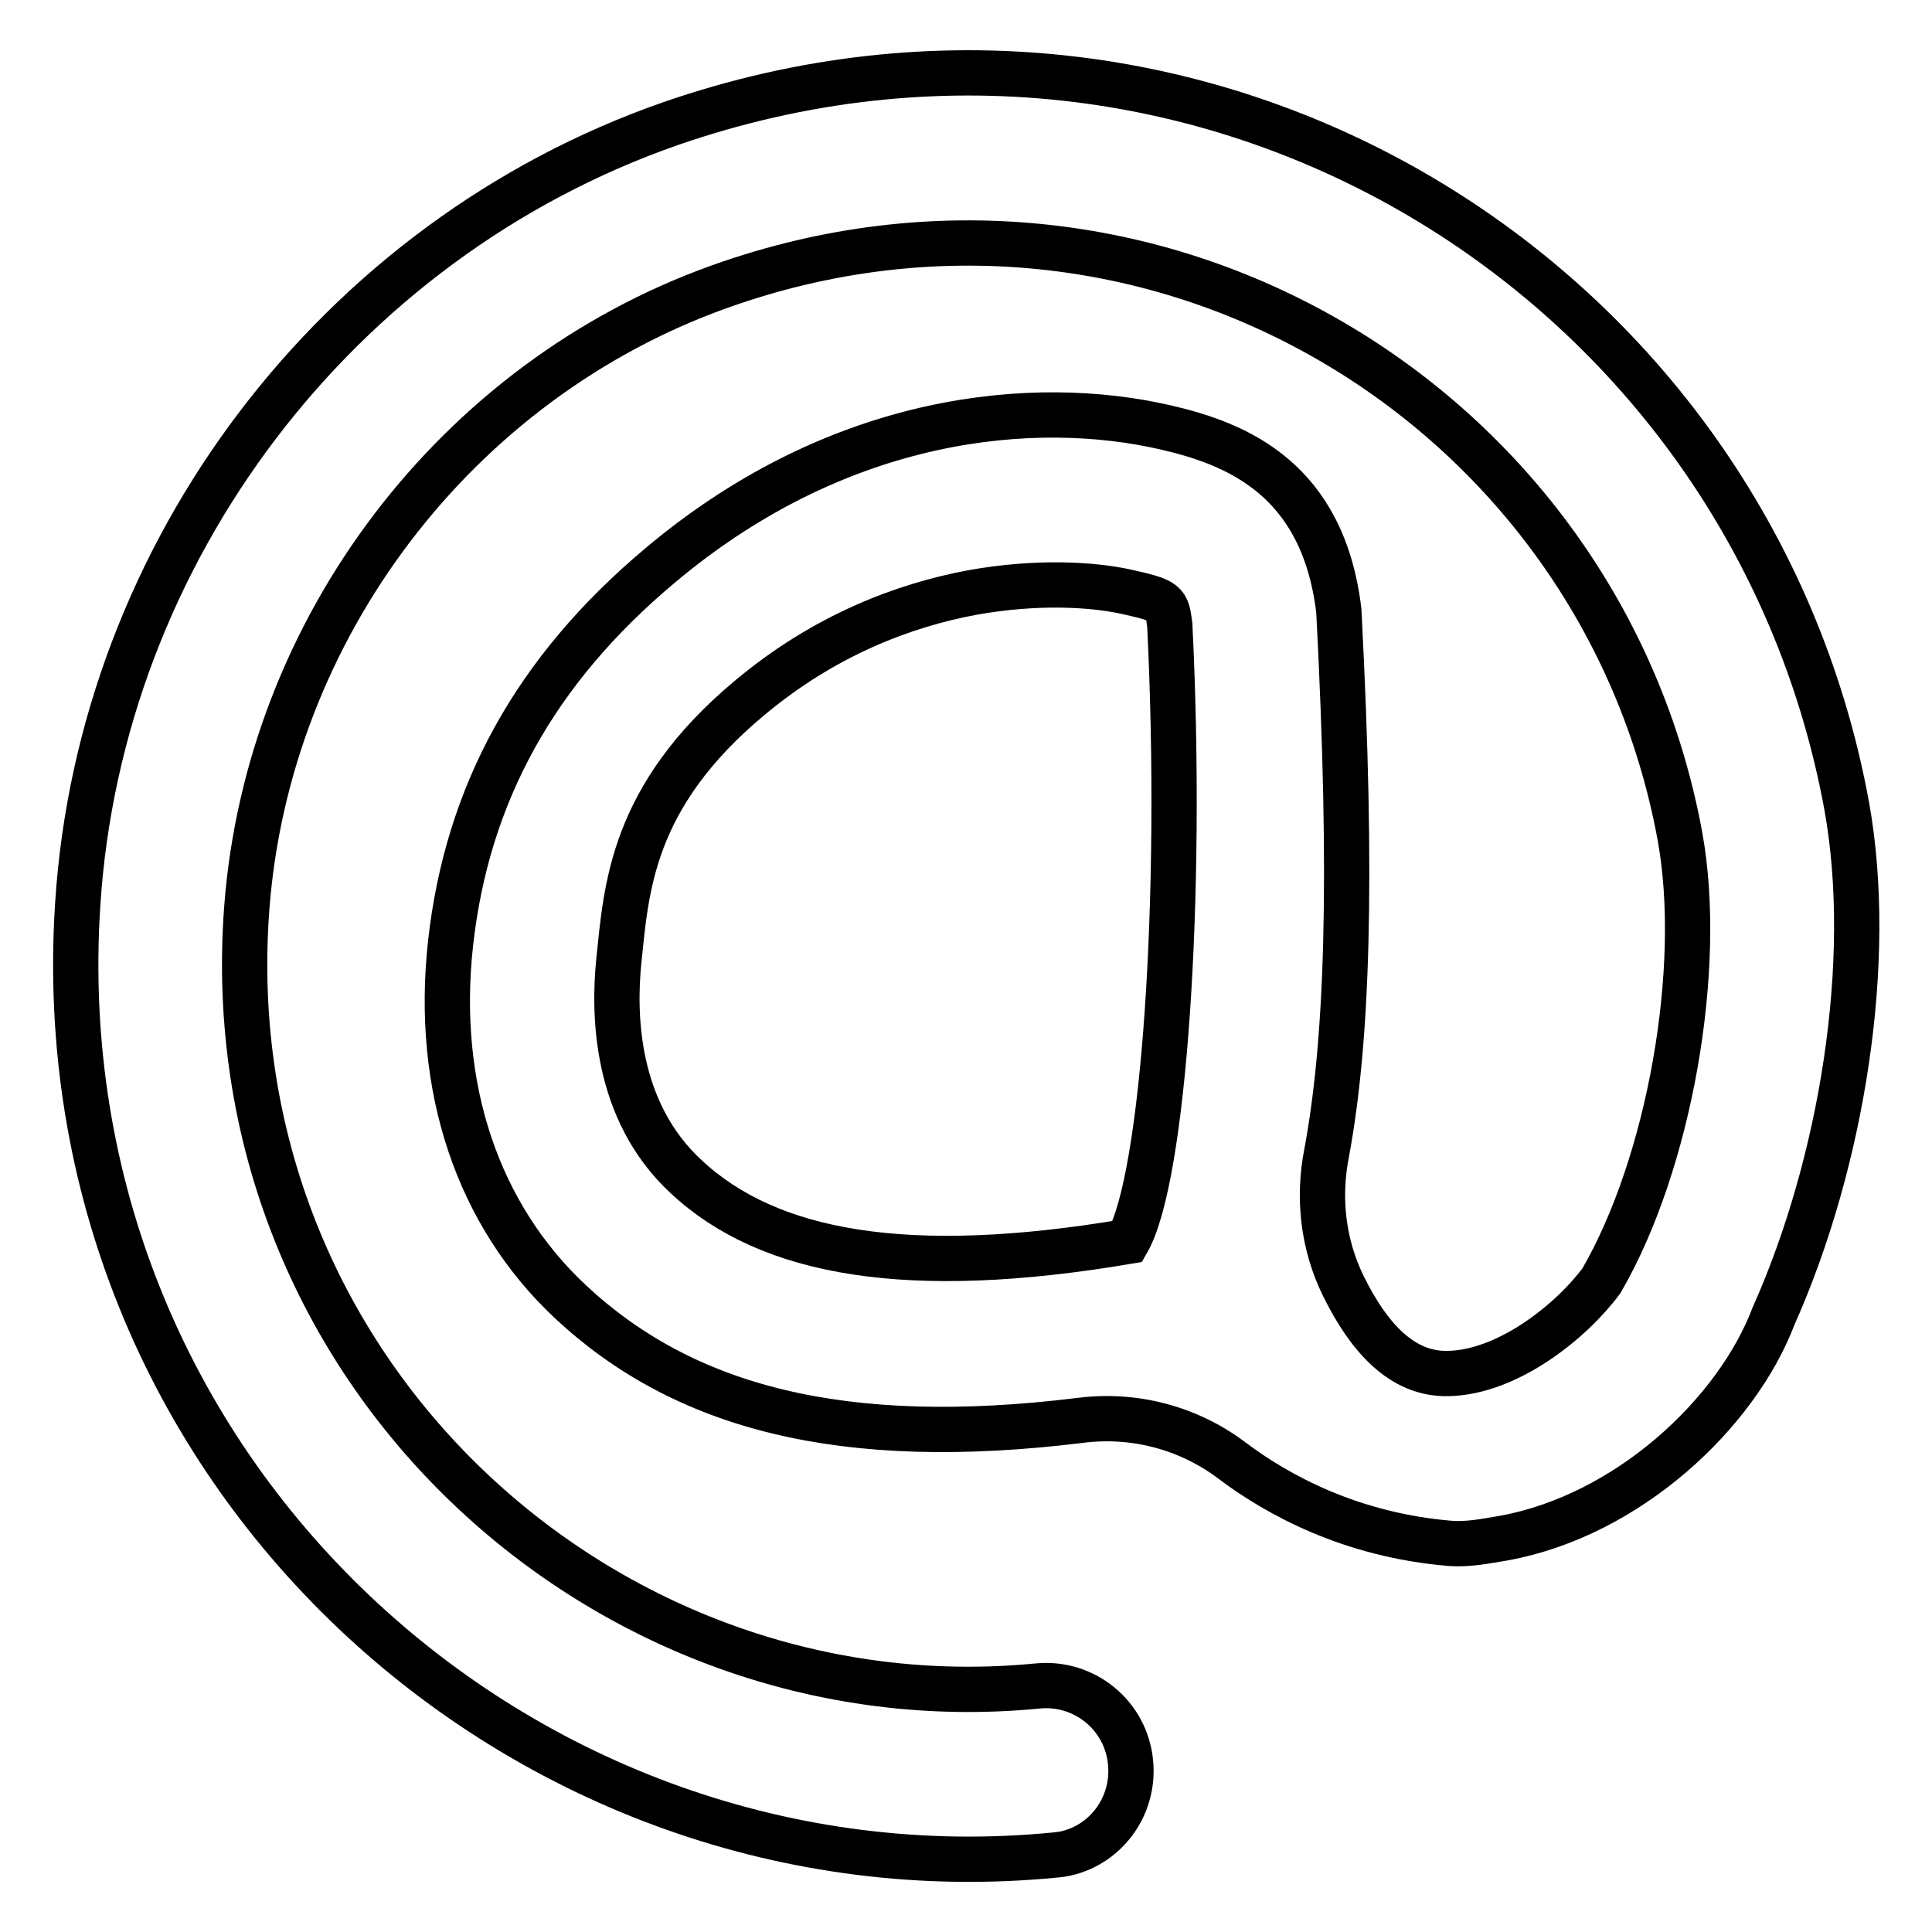 <?xml version="1.0" encoding="utf-8"?>
<!-- Svg Vector Icons : http://www.onlinewebfonts.com/icon -->
<!DOCTYPE svg PUBLIC "-//W3C//DTD SVG 1.1//EN" "http://www.w3.org/Graphics/SVG/1.1/DTD/svg11.dtd">
<svg version="1.1" xmlns="http://www.w3.org/2000/svg" xmlns:xlink="http://www.w3.org/1999/xlink" x="0px" y="0px" viewBox="0 0 256 256" enable-background="new 0 0 256 256" xml:space="preserve">
<g> <path stroke-width="6" fill-opacity="0" stroke="#000000"  d="M88.8,16.4C44.7,31.8,13.3,73.1,10.3,119.8c-4.9,75.1,59.2,132.9,129.5,126c0.3,0,0.6-0.1,0.9-0.1 c5.7-1,9.7-6.3,9.1-12.2c-0.6-6.2-6.1-10.7-12.3-10.1C80.3,229,28.1,181.6,32.7,120.3c2.8-37,27.7-69.8,62.6-82.3 c57.2-20.5,116.8,15.6,127.3,72.8c3.2,17.5-1.4,43.4-10.4,58.9c-3.9,5.3-12.4,12.2-20.4,12.3c-6,0.1-10.4-4.7-13.8-11.6 c-2.7-5.5-3.4-11.7-2.2-17.7c2.7-14.6,3.5-35.5,1.6-71.8c-2.1-17.4-13.4-22.1-23.1-24.3c-17.1-3.9-42.9-1.8-66.8,18.3 c-16.6,13.9-25.6,30.3-27.8,50.1c-2.1,19.1,3.6,36,15.9,47.5c15,14,36,19.6,67.6,15.7c7.1-0.9,14.3,1,20,5.3 c6.1,4.6,15.8,9.9,28.9,11c2.4,0.2,4.8-0.3,7.2-0.7c16.4-3,30.8-16.5,35.7-29.4c9.1-20.4,13.4-47.1,9.7-67.6 C231.8,36.5,159.1-8,88.8,16.4L88.8,16.4z M155,82.8c1.8,36.3-0.8,73.3-5.6,81.7c-29,4.9-47.5,1.7-58.5-8.6 c-9.5-8.8-9.6-21.7-8.9-28.6c1-9.5,1.6-21.7,17.3-34.8c9.9-8.3,20.4-12.3,29.6-14c8.4-1.5,15.7-1.1,20.3-0.1 C154.6,79.6,154.6,79.8,155,82.8z"/></g>
</svg>
